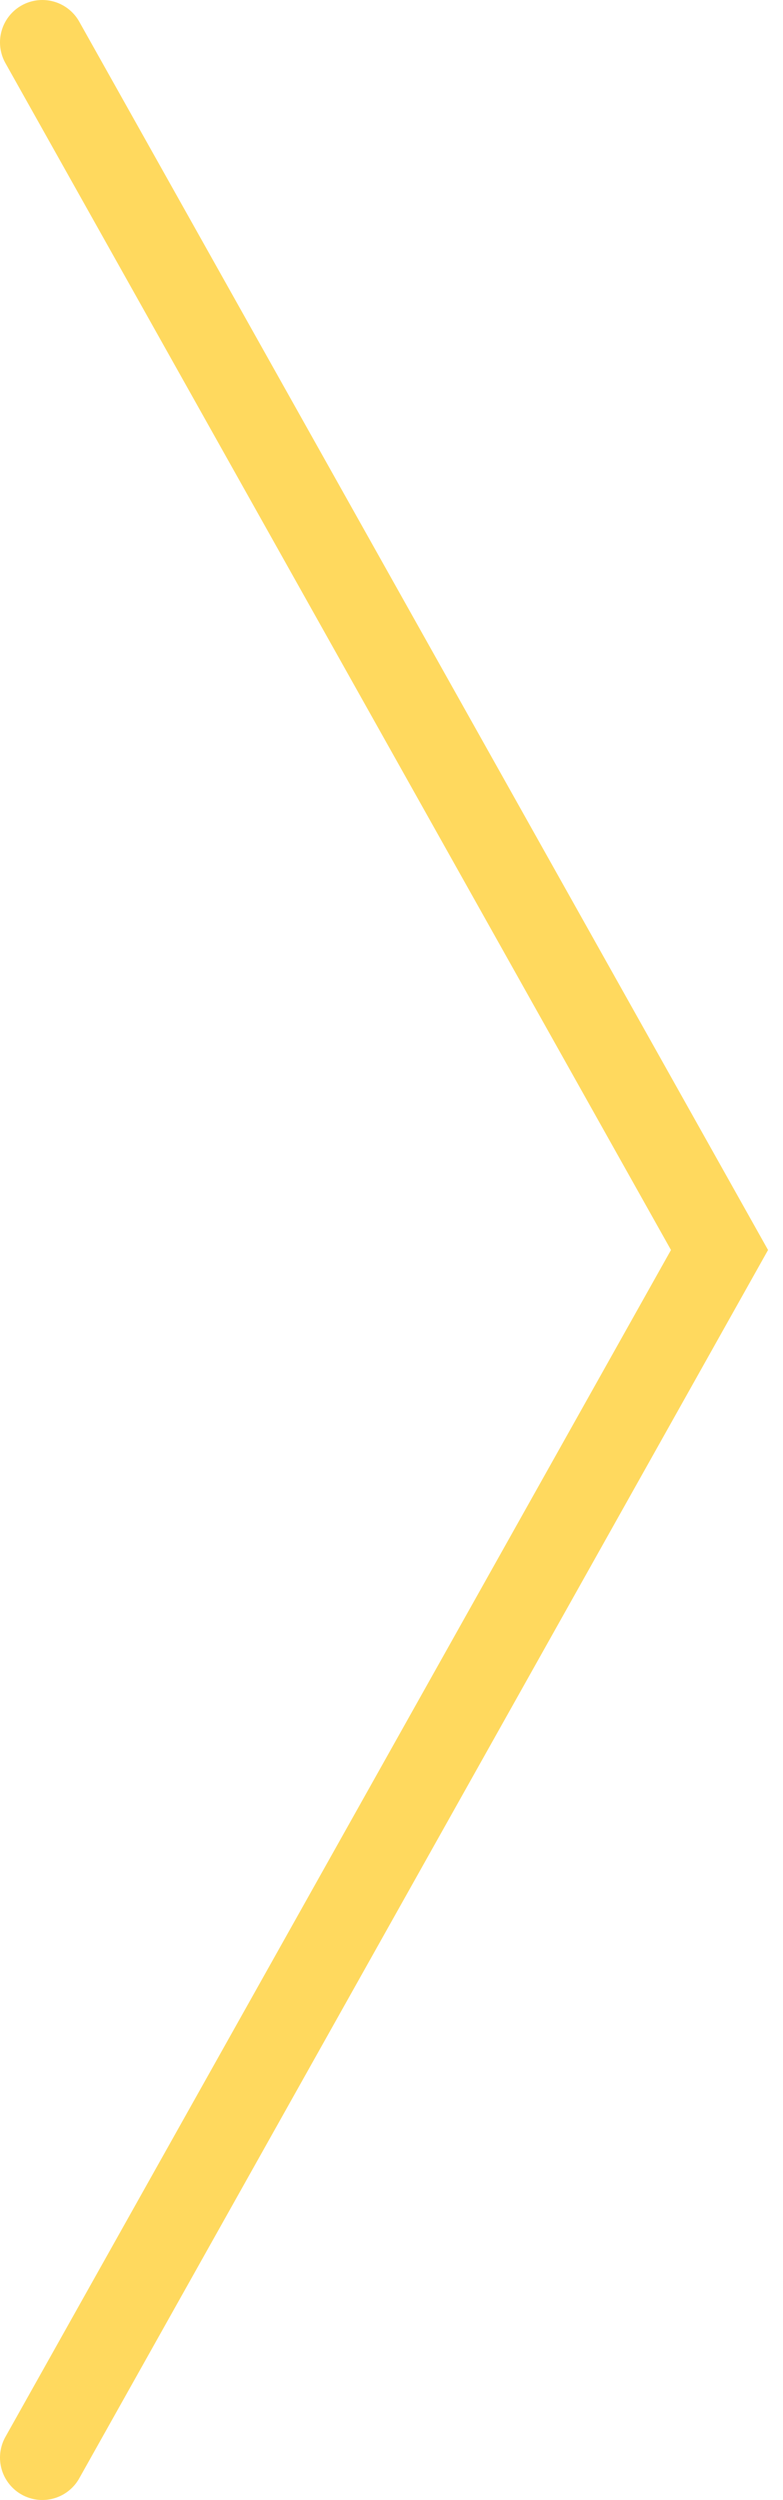 <?xml version="1.0" encoding="UTF-8"?> <svg xmlns="http://www.w3.org/2000/svg" width="37" height="118" viewBox="0 0 37 118" fill="none"><path d="M2 2L34 59L2 116" stroke="#FFD95E" stroke-width="4" stroke-linecap="round"></path></svg> 